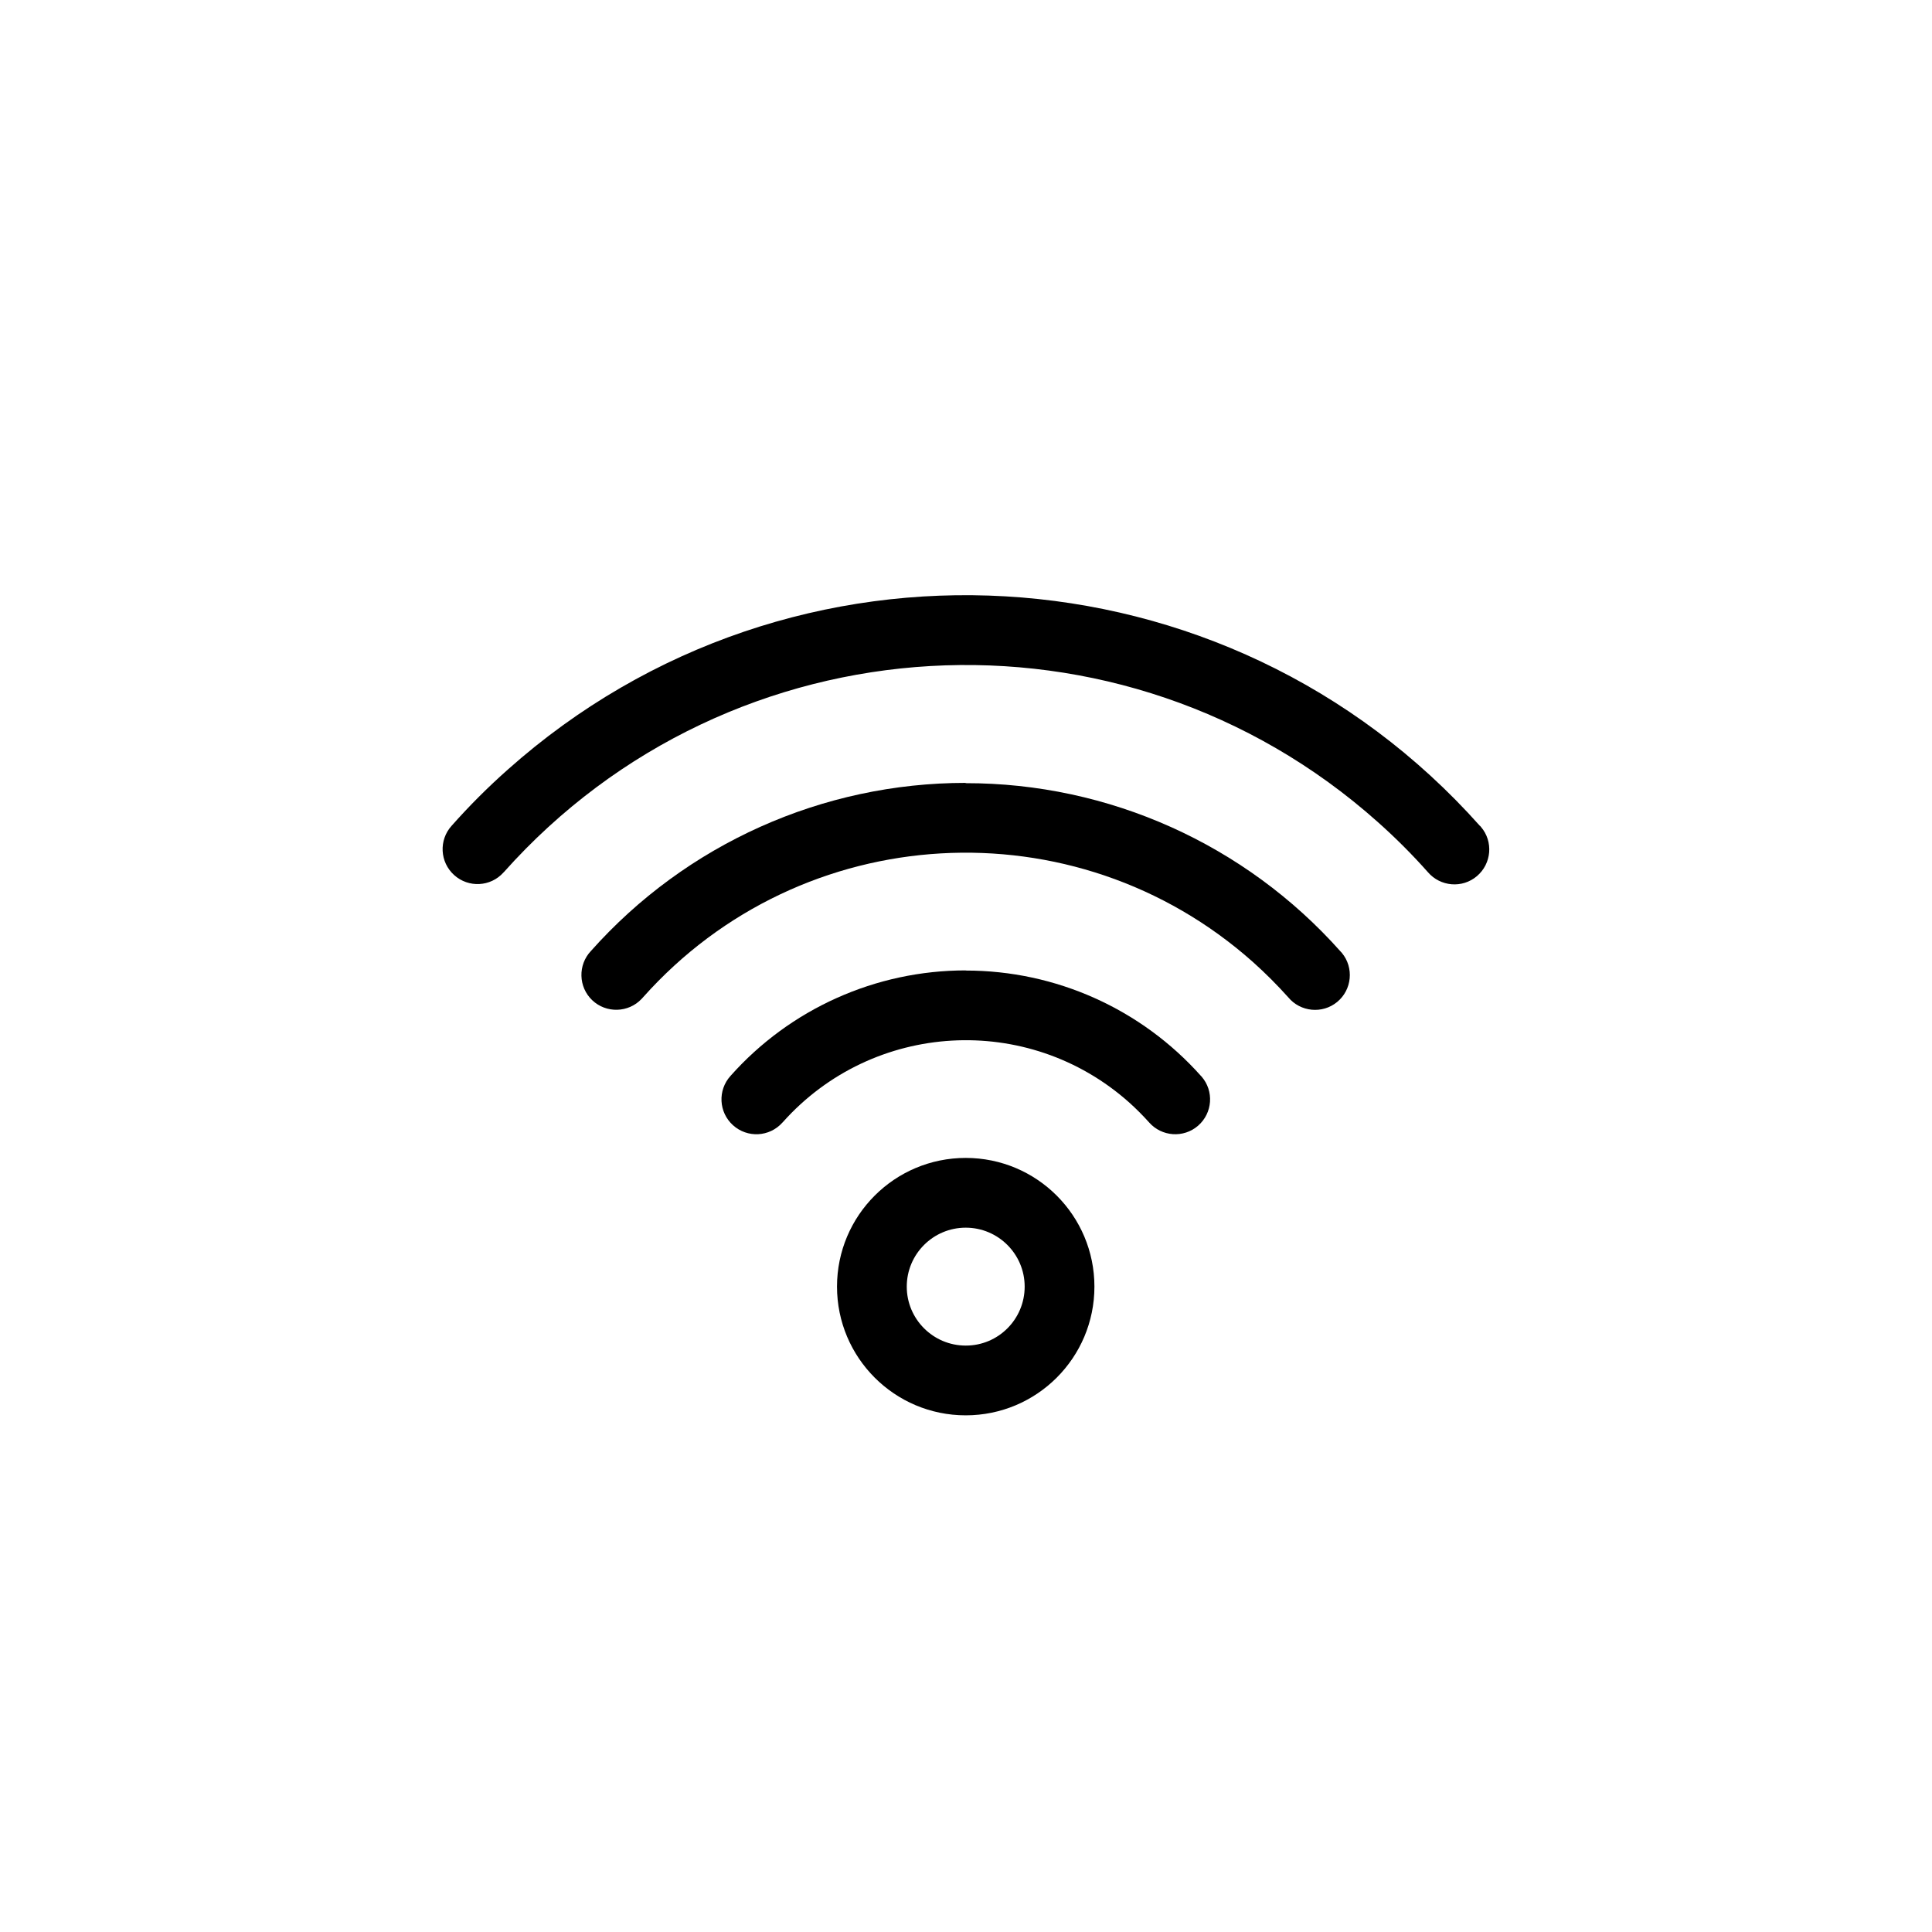 <?xml version="1.0" encoding="UTF-8"?><svg id="a" xmlns="http://www.w3.org/2000/svg" viewBox="0 0 136 136"><defs><style>.e{fill:none;}</style></defs><rect class="e" width="136" height="136"/><path id="b" d="m67.98,81.51c-5,0-9.06,4.05-9.06,9.06,0,5,4.05,9.06,9.06,9.06,5,0,9.06-4.05,9.06-9.06h0c0-5-4.05-9.06-9.06-9.06Zm0,13.21c-2.29,0-4.15-1.86-4.15-4.15,0-2.29,1.86-4.15,4.15-4.15,2.29,0,4.15,1.86,4.15,4.15,0,2.29-1.85,4.15-4.14,4.15,0,0,0,0,0,0h0Zm0-26.41c-6.33,0-12.36,2.7-16.56,7.43-.91,1.01-.83,2.56.18,3.47,1.01.91,2.56.83,3.47-.18,0-.01.02-.02.03-.03,6.35-7.12,17.26-7.74,24.38-1.4.49.44.96.91,1.4,1.4.89,1.02,2.44,1.13,3.46.24,1.02-.89,1.13-2.44.24-3.46,0-.01-.02-.02-.03-.03-4.21-4.73-10.23-7.43-16.56-7.43h0Z"/><path id="c" d="m67.98,55.11c-10.08,0-19.68,4.3-26.38,11.83-.93.98-.89,2.54.09,3.47.98.93,2.54.89,3.47-.09.04-.04.07-.08.11-.12,11.17-12.54,30.4-13.64,42.94-2.47.87.78,1.69,1.6,2.47,2.47.86,1.04,2.41,1.19,3.45.33,1.04-.86,1.19-2.41.33-3.45-.04-.04-.07-.08-.11-.12-6.7-7.53-16.3-11.84-26.38-11.83Z"/><path id="d" d="m104.17,58.13c-17.8-19.99-48.44-21.76-68.42-3.96-1.4,1.24-2.72,2.56-3.96,3.96-.91,1.01-.83,2.56.18,3.47,1.01.91,2.56.83,3.47-.18,0-.01.02-.02.03-.03,16.01-17.96,43.54-19.54,61.5-3.54,1.25,1.11,2.43,2.29,3.54,3.54.88,1.03,2.43,1.16,3.46.28,1.03-.88,1.16-2.43.28-3.46-.02-.02-.04-.05-.06-.07Z"/></svg>